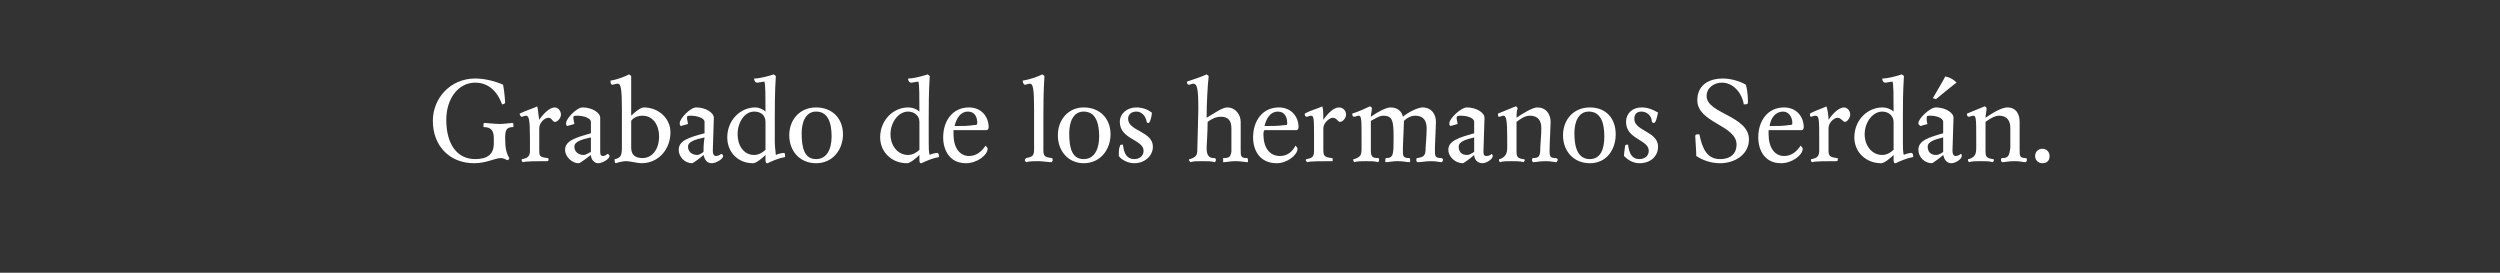 <?xml version="1.0" standalone="no"?><!DOCTYPE svg PUBLIC "-//W3C//DTD SVG 1.1//EN" "http://www.w3.org/Graphics/SVG/1.1/DTD/svg11.dtd"><svg xmlns="http://www.w3.org/2000/svg" version="1.1" width="242px" height="26.4px" viewBox="0 0 242 26.4"><rect x="0" y="0" width="242" height="26.4" fill="#333333" stroke="none"/><desc>Grabado de los hermanos Serdán</desc><defs/><g id="Polygon6441"><path d="m49.3 15.3c0 .1-.1.2-.2.2c-.2-.1-.4-.2-.6-.2c-.6 0-1.4.5-2.6.5c-2.4 0-4-1.7-4-4.1c0-2.2 1.7-4.1 4.1-4.1c.8 0 1.8.2 2.7.6c.1.5.2 1.5.2 1.7c0 .1-.1.2-.3.2C48.2 9 47.4 8 46 8c-1.6 0-2.8 1.5-2.8 3.6c0 2.3 1 3.8 2.8 3.8c1.1 0 1.8-.4 1.8-1.5v-.5c0-.7-.2-1.1-1-1.1v-.2c0-.1 0-.2.1-.2c.2 0 1 .1 1.5.1c.4 0 1-.1 1.2-.1c.1 0 .1.1.1.2v.2c-.7 0-.8.3-.8 1.1c0 .9.1 1.4.4 1.9zm2.9-3.7c.4-.6 1-1.2 1.5-1.2c.3 0 .6.3.6.7c0 .3-.3.7-.6.7c-.2 0-.3-.4-.6-.4c-.4 0-.9.5-.9 1v2.1c0 .6 0 .7.8.8c0 0 .1 0 .1.1c0 .1 0 .2-.1.2c-1 0-2.1 0-2.4.1c-.1-.1-.1-.1-.1-.2c0-.1 0-.1.1-.1c.4-.1.7-.2.7-.8v-1.1c0-2-.1-2.3-.4-2.3c-.1 0-.3.1-.4.1c-.1 0-.2-.2-.2-.3c.6-.3 1.3-.5 1.7-.7c.1.3.1.8.2 1.3zm5 .2c0-.4-.8-.6-1.3-.6c-.3 0-.4 0-.4.2c0 .2.1.5.1.6l-.7.2c-.1-.1-.1-.1-.1-.3c0-.4 1-1.5 1.6-1.5c.9 0 1.7.5 1.7 1v3.2c0 .3 0 .5.3.5c.1 0 .3-.1.4-.2c.1 0 .2.1.2.2c0 .3-.7.7-1.1.7c-.4 0-.7-.4-.7-.8c-.3.2-1 .8-1.2.8c-.6 0-1.3-.6-1.3-1.3c0-.9 1.1-1.2 2.5-1.6v-1.1zm-1.6 2.4c0 .5.4.8.9.8c.2 0 .5-.2.7-.3v-1.4c-.9.2-1.6.4-1.6.9zm5 1.4c-.3 0-.7.1-1 .2c-.1-.1-.1-.1-.1-.3s0-.1.1-.1c.5-.2.6-.3.6-1.2v-3.6c0-2-.1-2.5-.4-2.5c-.2 0-.4.1-.5.1c-.2 0-.2-.2-.2-.4c.7-.1 1.4-.4 1.8-.6c.1.1.2.1.2.2v3.8c.3-.3.9-.8 1.2-.8c1.5 0 2.6 1.1 2.6 2.4c0 1.7-1.2 3-2.8 3c-.4 0-1.1-.2-1.5-.2zm3.2-2.4c0-1.1-.6-2-1.6-2c-.5 0-.9.2-1.1.5v2.6c0 .7.4 1 1.1 1c.9 0 1.6-.8 1.6-2.1zm4.4-1.4c0-.4-.8-.6-1.3-.6c-.3 0-.4 0-.4.2c0 .2.1.5.1.6l-.7.2c-.1-.1-.1-.1-.1-.3c0-.4 1-1.5 1.6-1.5c.9 0 1.7.5 1.7 1c0 .5-.1 2.7-.1 3.2c0 .3.1.5.3.5c.2 0 .4-.1.5-.2c.1 0 .2.1.2.2c0 .3-.7.7-1.1.7c-.5 0-.7-.4-.8-.8c-.2.2-1 .8-1.1.8c-.7 0-1.3-.6-1.3-1.3c0-.9 1-1.2 2.5-1.6v-1.1zm-1.6 2.4c0 .5.4.8.9.8c.2 0 .5-.2.6-.3c0-.3 0-.8.1-1.4c-.9.2-1.6.4-1.6.9zm8.4-.4c0 .4.1 1 .1 1.2c.2-.1.6-.2.8-.2c.1 0 .1.3.1.4c-.6.1-1.3.4-1.7.6c-.1 0-.2 0-.2-.3v-.5c-.3.3-.9.8-1.2.8c-1.5 0-2.5-1.1-2.5-2.5c0-1.7 1.3-2.9 2.7-2.9c.4 0 .8.2 1 .4c0-1.4 0-2.6-.1-2.9c-.2 0-.5.1-.7.1c-.2 0-.3-.2-.3-.4c.5 0 1.3-.2 1.9-.4c.1.1.2.1.2.2c-.1 1.5-.1 2.9-.1 4v2.4zm-3.6-.8c0 1.1.6 2 1.6 2c.4 0 .8-.2 1.1-.5v-2.7c0-.6-.4-1-1.1-1c-.9 0-1.6 1-1.6 2.2zm7.6 2.8c-1.6 0-2.6-1.2-2.6-2.7c0-1.5 1-2.7 2.6-2.7c1.6 0 2.6 1.1 2.6 2.6c0 1.5-1 2.8-2.6 2.8zm0-5c-1 0-1.4 1-1.4 2.1c0 1.5.3 2.5 1.4 2.5c1 0 1.5-.9 1.5-2.2c0-1.4-.4-2.4-1.5-2.4zm10.9 3c0 .4 0 1 .1 1.2c.1-.1.6-.2.7-.2c.2 0 .2.3.2.4c-.6.1-1.3.4-1.7.6c-.1 0-.2 0-.2-.3v-.5c-.3.3-.9.8-1.2.8c-1.5 0-2.6-1.1-2.6-2.5c0-1.7 1.3-2.9 2.7-2.9c.5 0 .9.2 1.1.4c0-1.4 0-2.6-.1-2.9c-.2 0-.5.1-.7.1c-.2 0-.3-.2-.3-.4c.5 0 1.3-.2 1.9-.4c.1.1.2.1.2.2c-.1 1.5-.1 2.9-.1 4v2.4zm-3.7-.8c0 1.1.7 2 1.7 2c.4 0 .8-.2 1.1-.5v-2.7c0-.6-.5-1-1.1-1c-.9 0-1.7 1-1.7 2.2zm7.3 2.8c-1.6 0-2.2-1.3-2.2-2.5c0-1.6.9-2.9 2.5-2.9c1.2 0 1.9.9 1.9 1.9c0 .2-.1.3-.2.3h-3.2v.4c0 1.3.6 2.1 1.5 2.1c.7 0 1.2-.4 1.6-1c.1.1.2.2.2.3c0 .6-1 1.4-2.1 1.4zm1.1-3.9c0-.5-.2-1.1-.9-1.1c-.7 0-1.1.6-1.3 1.4c.7 0 1.4 0 1.9-.1c.2 0 .3 0 .3-.2zm6.5-4.5c-.1 1.5-.1 3.1-.1 4v3.1c0 .6.1.7.8.8c.1 0 .1.1.1.2c0 0 0 .1-.1.2c-.3 0-.9-.1-1.3-.1c-.4 0-.8 0-1.2.1c0-.1-.1-.1-.1-.2c0-.1.1-.1.1-.2c.6-.1.8-.2.8-.8v-3.9c0-2-.1-2.5-.4-2.5c-.2 0-.3.1-.5.1c-.1 0-.2-.2-.2-.4c.7-.1 1.5-.4 1.9-.6c.1.1.2.1.2.2zm3.8 8.4c-1.5 0-2.5-1.2-2.5-2.7c0-1.5 1-2.7 2.5-2.7c1.6 0 2.6 1.1 2.6 2.6c0 1.5-1 2.8-2.6 2.8zm0-5c-1 0-1.4 1-1.4 2.1c0 1.5.3 2.5 1.4 2.5c1 0 1.5-.9 1.5-2.2c0-1.4-.4-2.4-1.5-2.4zm6.3 1.1c-.1 0-.2 0-.2-.1c-.1-.6-.5-1-1-1c-.5 0-.8.3-.8.7c0 1.2 2.4 1.2 2.4 2.7c0 .9-.8 1.6-1.8 1.6c-.7 0-1.3-.4-1.5-.7c0-.3 0-.8.1-.9c0-.2.1-.2.3-.2c.1.9.4 1.4 1.1 1.4c.5 0 .9-.3.9-.8c0-1.1-2.3-1.1-2.3-2.8c0-.8.7-1.4 1.6-1.4c.6 0 1.1.2 1.5.5c0 .4-.2 1-.3 1zm9.5 3.4c.1 0 .1.1.1.2v.2c-.3 0-.6-.1-1.2-.1c-.6 0-.8.1-1.2.1v-.4c.6 0 .7-.1.8-.6v-2.3c0-.7-.3-1.1-1-1.1c-.5 0-.9.2-1.3.5c0 .9-.1 2.4-.1 2.5c0 .7.2 1 .7 1c.2 0 .2.1.2.2c0 0 0 .1-.1.2c-.4-.1-.6-.1-1.2-.1c-.6 0-.8 0-1.2.1c0-.1-.1-.1-.1-.2c0-.1 0-.1.1-.1c.6-.2.7-.4.7-.9c0-.3.1-3.4.1-3.9c0-2-.1-2.5-.5-2.5c-.1 0-.3.1-.4.1c-.2 0-.2-.2-.2-.3c.6-.2 1.5-.5 1.9-.7c.1.1.2.1.2.2c-.1.8-.2 2.7-.2 4c.7-.4 1.5-1 2-1c.8 0 1.3.7 1.3 1.4v2.7c0 .6 0 .8.6.8zm2.9.5c-1.7 0-2.3-1.3-2.3-2.5c0-1.6.9-2.9 2.5-2.9c1.2 0 1.9.9 1.9 1.9c0 .2-.1.3-.2.3h-3.1c-.1.1-.1.3-.1.4c0 1.3.6 2.1 1.6 2.1c.7 0 1.2-.4 1.5-1c.1.1.2.2.2.3c0 .6-1 1.4-2 1.4zm1-3.9c0-.5-.2-1.1-.9-1.1c-.7 0-1.1.6-1.3 1.4c.7 0 1.4 0 2-.1c.2 0 .2 0 .2-.2zm3.5-.3c.4-.6 1-1.2 1.5-1.2c.4 0 .7.3.7.7c0 .3-.3.7-.6.7c-.2 0-.3-.4-.7-.4c-.3 0-.9.5-.9 1v2.1c0 .6.1.7.8.8c.1 0 .1 0 .1.1v.2c-1 0-2.2 0-2.5.1c0-.1-.1-.1-.1-.2c0-.1.1-.1.1-.1c.5-.1.7-.2.7-.8v-1.1c0-2 0-2.3-.3-2.3c-.1 0-.3.1-.4.1c-.2 0-.2-.2-.2-.3c.5-.3 1.3-.5 1.7-.7c.1.3.1.8.1 1.3zm11.4 3.7c.1 0 .2.1.2.2c0 0-.1.1-.1.2c-.3 0-.5-.1-1.1-.1c-.5 0-.9.1-1.3.1c-.1-.1-.1-.1-.1-.2c0-.1 0-.2.1-.2c.7-.1.8-.3.8-1c0-.2.1-1.1.1-1.9c0-.7-.3-1.2-1.1-1.2c-.4 0-.8.2-1.1.5v.1c0 .4-.1 2.1-.1 2.7c0 .6 0 .8.6.8c.1 0 .1.1.1.2v.2c-.4 0-.6-.1-1.2-.1c-.6 0-.8.1-1.2.1v-.2c0-.1 0-.2.1-.2c.7 0 .7-.4.7-2c0-1.6-.1-2.1-1-2.1c-.4 0-.8.3-1.2.5v2.9c0 .6.2.7.7.7c.1 0 .1.1.1.2c0 0 0 .1-.1.2c-.3-.1-.7-.1-1.2-.1c-.4 0-.8 0-1.1.1c-.1-.1-.1-.1-.1-.2c0-.1 0-.1.1-.1c.6-.2.7-.4.7-1v-.9c0-2 0-2.3-.3-2.3c-.1 0-.3.1-.4.1c-.2 0-.2-.2-.2-.3c.6-.2 1.3-.5 1.7-.7c.1 0 .2.1.2.2c0 .3-.1.5-.1.8c.7-.5 1.5-.9 1.9-.9c.7 0 1.1.4 1.2.9c.6-.5 1.5-.9 1.9-.9c.9 0 1.3.7 1.3 1.4c0 .4-.1 2.1-.1 2.7c0 .6 0 .8.6.8zm3.2-3.5c0-.4-.7-.6-1.3-.6c-.2 0-.4 0-.4.2c0 .2.1.5.1.6l-.7.2c-.1-.1-.1-.1-.1-.3c0-.4 1.1-1.5 1.7-1.5c.9 0 1.7.5 1.7 1c0 .5-.1 2.7-.1 3.2c0 .3 0 .5.3.5c.2 0 .4-.1.5-.2c0 0 .1.1.1.2c0 .3-.6.7-1 .7c-.5 0-.8-.4-.8-.8c-.2.2-1 .8-1.1.8c-.7 0-1.4-.6-1.4-1.3c0-.9 1.1-1.2 2.5-1.6v-1.1zm-1.5 2.4c0 .5.3.8.8.8c.3 0 .5-.2.7-.3v-1.4c-.8.2-1.5.4-1.5.9zm8.8.3c0 .6 0 .8.6.8c.1 0 .2.1.2.2c0 0-.1.1-.1.2c-.3 0-.5-.1-1.1-.1c-.6 0-.9.1-1.2.1c-.1-.1-.1-.1-.1-.2c0-.1 0-.2.1-.2c.6 0 .7-.2.7-1c0-.3.1-1.2.1-1.9c0-.7-.3-1.2-1.1-1.2c-.5 0-.9.3-1.3.6v2.8c0 .6.1.7.6.8c.1 0 .2 0 .2.1c0 .1-.1.1-.1.2c-.3-.1-.8-.1-1.2-.1c-.5 0-.8 0-1.1.1c-.1-.1-.1-.1-.1-.2c0-.1 0-.1.1-.1c.5-.2.7-.5.7-1.1v-.8c0-2-.1-2.3-.4-2.3c-.1 0-.2.1-.4.1c-.1 0-.1-.2-.1-.3l1.7-.7c.1 0 .2.1.2.2c-.1.3-.1.6-.1.9c.7-.5 1.6-1 2-1c.9 0 1.3.7 1.3 1.4c0 .4-.1 2.1-.1 2.7zm3.9 1.3c-1.6 0-2.6-1.2-2.6-2.7c0-1.5 1-2.7 2.6-2.7c1.6 0 2.5 1.1 2.5 2.6c0 1.5-.9 2.8-2.5 2.8zm-.1-5c-1 0-1.4 1-1.4 2.1c0 1.5.4 2.5 1.5 2.5c1 0 1.4-.9 1.4-2.2c0-1.4-.4-2.4-1.5-2.4zm6.3 1.1c-.1 0-.1 0-.2-.1c0-.6-.5-1-1-1c-.5 0-.7.3-.7.7c0 1.2 2.3 1.2 2.3 2.7c0 .9-.7 1.6-1.8 1.6c-.7 0-1.2-.4-1.5-.7c0-.3.1-.8.1-.9c0-.2.1-.2.3-.2c.1.9.4 1.4 1.1 1.4c.5 0 .9-.3.9-.8c0-1.1-2.2-1.1-2.2-2.8c0-.8.6-1.4 1.5-1.4c.6 0 1.1.2 1.6.5c-.1.4-.2 1-.4 1zm6.4 3.9c-.9 0-1.7-.3-2.3-.7c0-.5-.1-1.7-.1-1.9c0-.2.1-.2.4-.2c.3 1.5.8 2.4 2 2.4c1.1 0 1.6-.6 1.6-1.4c0-1.9-3.8-2.1-3.8-4.3c0-1.3.9-2.1 2.5-2.1c.8 0 1.7.3 2.2.6c.2.7.2 1.5.2 1.7c0 .2-.1.2-.4.2c-.2-1.2-1.1-2.1-2.1-2.1c-.8 0-1.5.5-1.5 1.3c0 1.7 4.1 1.9 4.1 4.2c0 1.4-1.3 2.3-2.8 2.3zm5.9 0c-1.6 0-2.2-1.3-2.2-2.5c0-1.6.9-2.9 2.5-2.9c1.2 0 1.9.9 1.9 1.9c0 .2-.1.3-.2.3h-3.2v.4c0 1.3.6 2.1 1.5 2.1c.7 0 1.2-.4 1.6-1c.1.1.2.2.2.3c0 .6-1 1.4-2.1 1.4zm1.1-3.9c0-.5-.3-1.1-.9-1.1c-.7 0-1.2.6-1.3 1.4c.7 0 1.4 0 1.9-.1c.2 0 .3 0 .3-.2zm3.5-.3c.4-.6 1-1.2 1.5-1.2c.3 0 .6.3.6.7c0 .3-.3.7-.5.7c-.2 0-.4-.4-.7-.4c-.4 0-.9.5-.9 1v2.1c0 .6.1.7.8.8c.1 0 .1 0 .1.1c0 .1 0 .2-.1.2c-1 0-2.1 0-2.4.1c-.1-.1-.1-.1-.1-.2c0-.1 0-.1.1-.1c.4-.1.7-.2.7-.8v-1.1c0-2 0-2.3-.4-2.3c-.1 0-.3.1-.4.1c-.1 0-.1-.2-.1-.3c.5-.3 1.2-.5 1.6-.7c.1.3.2.8.2 1.3zm7.2 2.2c0 .4 0 1 .1 1.2c.1-.1.6-.2.7-.2c.2 0 .2.3.2.4c-.6.1-1.3.4-1.7.6c-.1 0-.2 0-.2-.3v-.5c-.3.3-.9.8-1.2.8c-1.5 0-2.6-1.1-2.6-2.5c0-1.7 1.3-2.9 2.7-2.9c.5 0 .9.2 1.1.4c0-1.4 0-2.6-.1-2.9c-.2 0-.5.1-.7.1c-.2 0-.3-.2-.3-.4c.5 0 1.3-.2 1.9-.4c.1.1.2.1.2.2c-.1 1.5-.1 2.9-.1 4v2.4zm-3.7-.8c0 1.1.7 2 1.7 2c.4 0 .8-.2 1.1-.5v-2.7c0-.6-.5-1-1.1-1c-.9 0-1.7 1-1.7 2.2zm7.6-1.2c0-.4-.7-.6-1.2-.6c-.3 0-.4 0-.4.2c0 .2 0 .5.1.6l-.7.2c-.1-.1-.2-.1-.2-.3c0-.4 1.1-1.5 1.7-1.5c.9 0 1.7.5 1.7 1c0 .5-.1 2.7-.1 3.2c0 .3.1.5.3.5c.2 0 .4-.1.5-.2c.1 0 .1.1.1.2c0 .3-.6.7-1 .7c-.5 0-.7-.4-.8-.8c-.2.2-1 .8-1.1.8c-.7 0-1.3-.6-1.3-1.3c0-.9 1-1.2 2.4-1.6v-1.1zm-1.5 2.4c0 .5.3.8.8.8c.3 0 .6-.2.7-.3v-1.4c-.8.2-1.5.4-1.5.9zm.5-4.7s1.22-2.07 1.2-2.1c.5.1.8.3 1.1.6c-.01-.04-2 1.6-2 1.6l-.3-.1zm8.4 5c0 .6 0 .8.6.8c.1 0 .1.1.1.2c0 0 0 .1-.1.2c-.3 0-.5-.1-1.1-.1c-.6 0-.9.1-1.2.1c-.1-.1-.1-.1-.1-.2c0-.1 0-.2.1-.2c.6 0 .7-.2.8-1v-1.9c0-.7-.3-1.2-1.1-1.2c-.4 0-.9.3-1.3.6v2.8c0 .6.1.7.7.8c.1 0 .1 0 .1.1c0 .1 0 .1-.1.2c-.3-.1-.7-.1-1.2-.1c-.4 0-.8 0-1.1.1c-.1-.1-.1-.1-.1-.2c0-.1 0-.1.1-.1c.6-.2.7-.5.7-1.1v-.8c0-2 0-2.3-.3-2.3c-.1 0-.3.1-.4.1c-.2 0-.2-.2-.2-.3l1.7-.7c.1 0 .2.1.2.2c0 .3-.1.6-.1.9c.7-.5 1.6-1 2.1-1c.9 0 1.2.7 1.2 1.4v2.7zm2.2 1.3c-.4 0-.7-.3-.7-.7c0-.4.3-.7.7-.7c.4 0 .7.3.7.7c0 .4-.2.7-.7.7z" stroke="none" fill="#fff"/></g></svg>